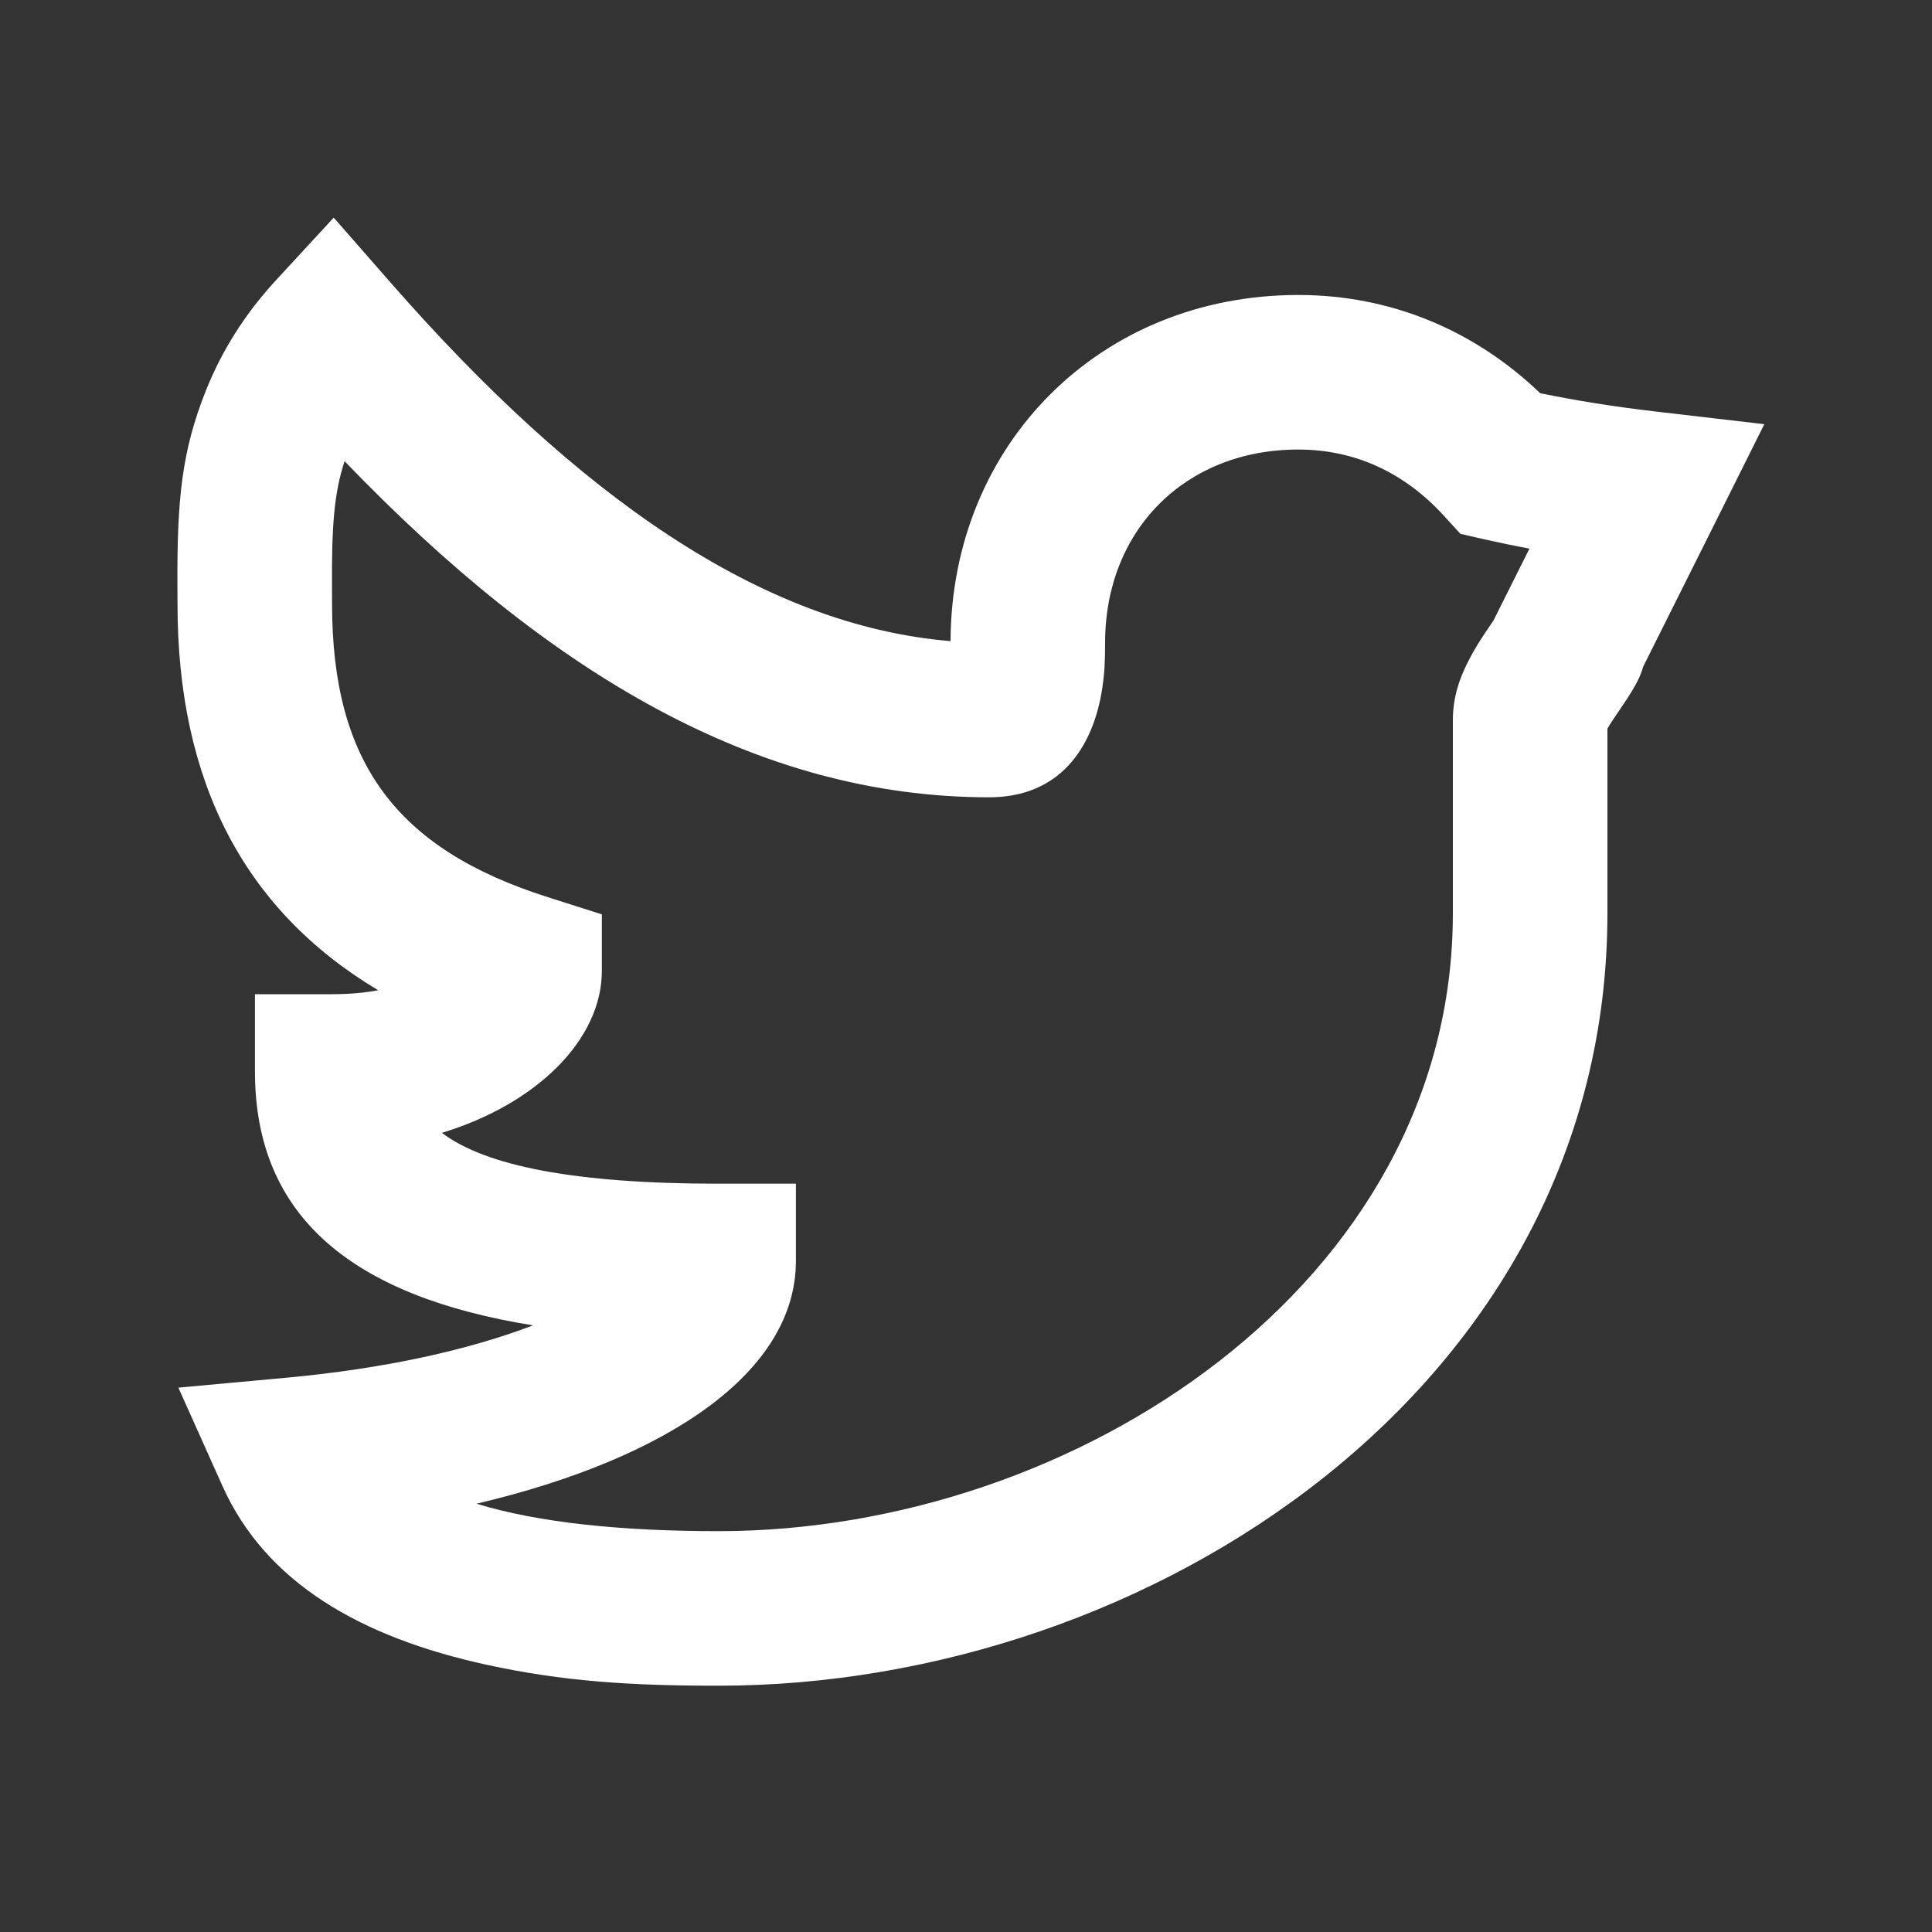 <svg width="25" height="25" viewBox="0 0 25 25" fill="none" xmlns="http://www.w3.org/2000/svg">
<rect x="0" y="0" width="25" height="25" fill="#333333" stroke="none"/>
<g id="24 / symbols / twitter">
<path id="icon" fill-rule="evenodd" clip-rule="evenodd" d="M21.415 5.324L22.83 5.489L22.194 6.764C21.884 7.385 21.573 8.007 21.262 8.628C21.226 8.76 21.161 8.875 21.065 9.026C21.025 9.088 20.888 9.288 20.882 9.298C20.846 9.352 20.819 9.395 20.8 9.429V11.817C20.8 17.929 14.885 21.813 9.299 21.813C8.156 21.813 7.287 21.758 6.293 21.541C4.657 21.184 3.439 20.474 2.881 19.234L2.308 17.956L3.702 17.828C4.963 17.712 6.057 17.472 6.897 17.15C4.591 16.779 3.299 15.767 3.299 13.865V12.865H4.299C4.519 12.865 4.717 12.847 4.894 12.814C3.163 11.779 2.297 10.12 2.297 7.817C2.296 7.719 2.296 7.719 2.296 7.614C2.289 6.454 2.352 5.834 2.669 5.042C2.873 4.535 3.167 4.066 3.563 3.635L4.318 2.816L5.052 3.654C7.469 6.417 9.859 8.094 12.3 8.296C12.31 5.747 14.237 3.817 16.8 3.817C17.994 3.817 19.078 4.271 19.93 5.088C20.396 5.184 20.891 5.263 21.415 5.324ZM19.204 6.978L18.898 6.908L18.686 6.676C18.174 6.114 17.531 5.817 16.8 5.817C15.337 5.817 14.3 6.86 14.3 8.317C14.3 8.555 14.293 8.705 14.264 8.902C14.145 9.687 13.705 10.317 12.8 10.317C9.801 10.317 7.097 8.711 4.459 5.968C4.323 6.381 4.291 6.806 4.296 7.603C4.296 7.71 4.296 7.71 4.297 7.817C4.297 9.865 5.126 10.986 7.091 11.61L7.788 11.832V12.563C7.788 13.45 6.948 14.285 5.718 14.659C6.282 15.086 7.434 15.317 9.299 15.317H10.299V16.317C10.299 17.75 8.653 18.872 6.166 19.458C6.977 19.706 8.057 19.813 9.299 19.813C13.913 19.813 18.8 16.605 18.8 11.817V9.317C18.8 9.023 18.885 8.768 19.027 8.503C19.082 8.4 19.143 8.301 19.218 8.188C19.232 8.167 19.285 8.09 19.326 8.029L19.405 7.87C19.534 7.613 19.662 7.356 19.791 7.099C19.591 7.062 19.396 7.021 19.204 6.978Z" fill="white"/>
</g>
</svg>
